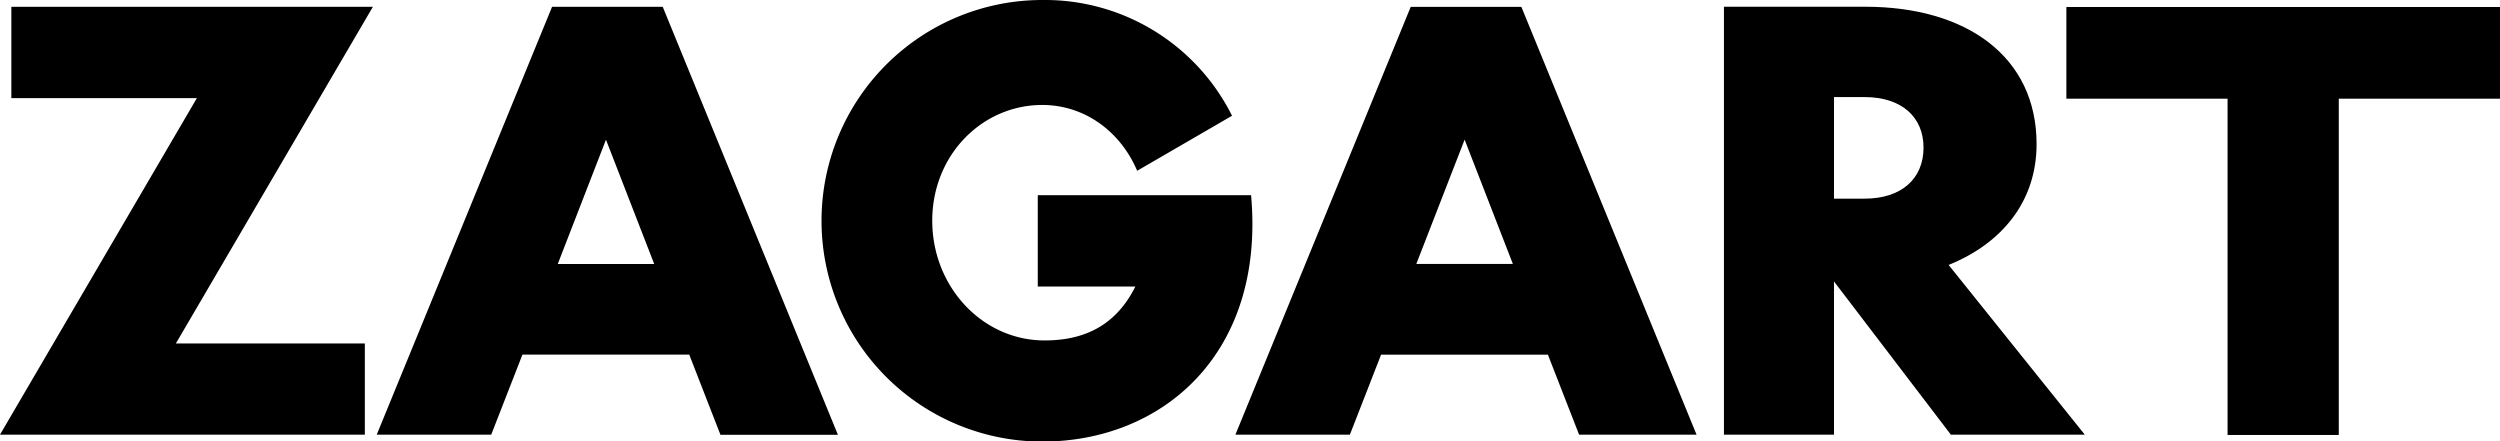 <svg xmlns="http://www.w3.org/2000/svg" width="764.31" height="134.96" viewBox="0 0 764.31 134.96">
  <g>
    <path d="M560.7,29.68h9.37c11.27,0,18,6.07,18,15.44,0,9.54-6.77,15.61-18,15.61H560.7Zm35.73,103.21h40.94L595.74,81c16.3-6.59,26.89-19.42,26.89-36.94,0-26.72-21.34-42-52.39-42H527.05V132.89H560.7V86.05ZM447.77,42.69l14.75,38H433Zm35,90.2h35.91L465.12,2.1H431.29l-53.6,130.79h35l9.54-24.46h51Z"/>
    <path d="M382.49,59.67H317.27V87.6h29.84c-5.9,11.8-15.44,16.48-27.76,16.48-19.08,0-34.34-16.48-34.34-36.6s15.26-35.39,33.65-35.39c12.66,0,23.76,7.81,29,20.12l29-16.82A63.94,63.94,0,0,0,318.66,0a67.48,67.48,0,1,0,0,135c36.6,0,68.17-26.72,63.83-75.29m-197.23-17,14.75,38H170.52Zm35,90.21h35.91L202.61,2.08H168.78l-53.6,130.8h35l9.54-24.46h51ZM60.19,30,0,132.88H111.54V105H53.77L114,2.08H3.47V30Z"/>
    <polygon points="764.31 30.17 764.31 2.14 631.74 2.14 631.74 30.17 681.02 30.17 681.02 132.98 715.02 132.98 715.02 30.17 764.31 30.17"/>
  </g>
</svg>
